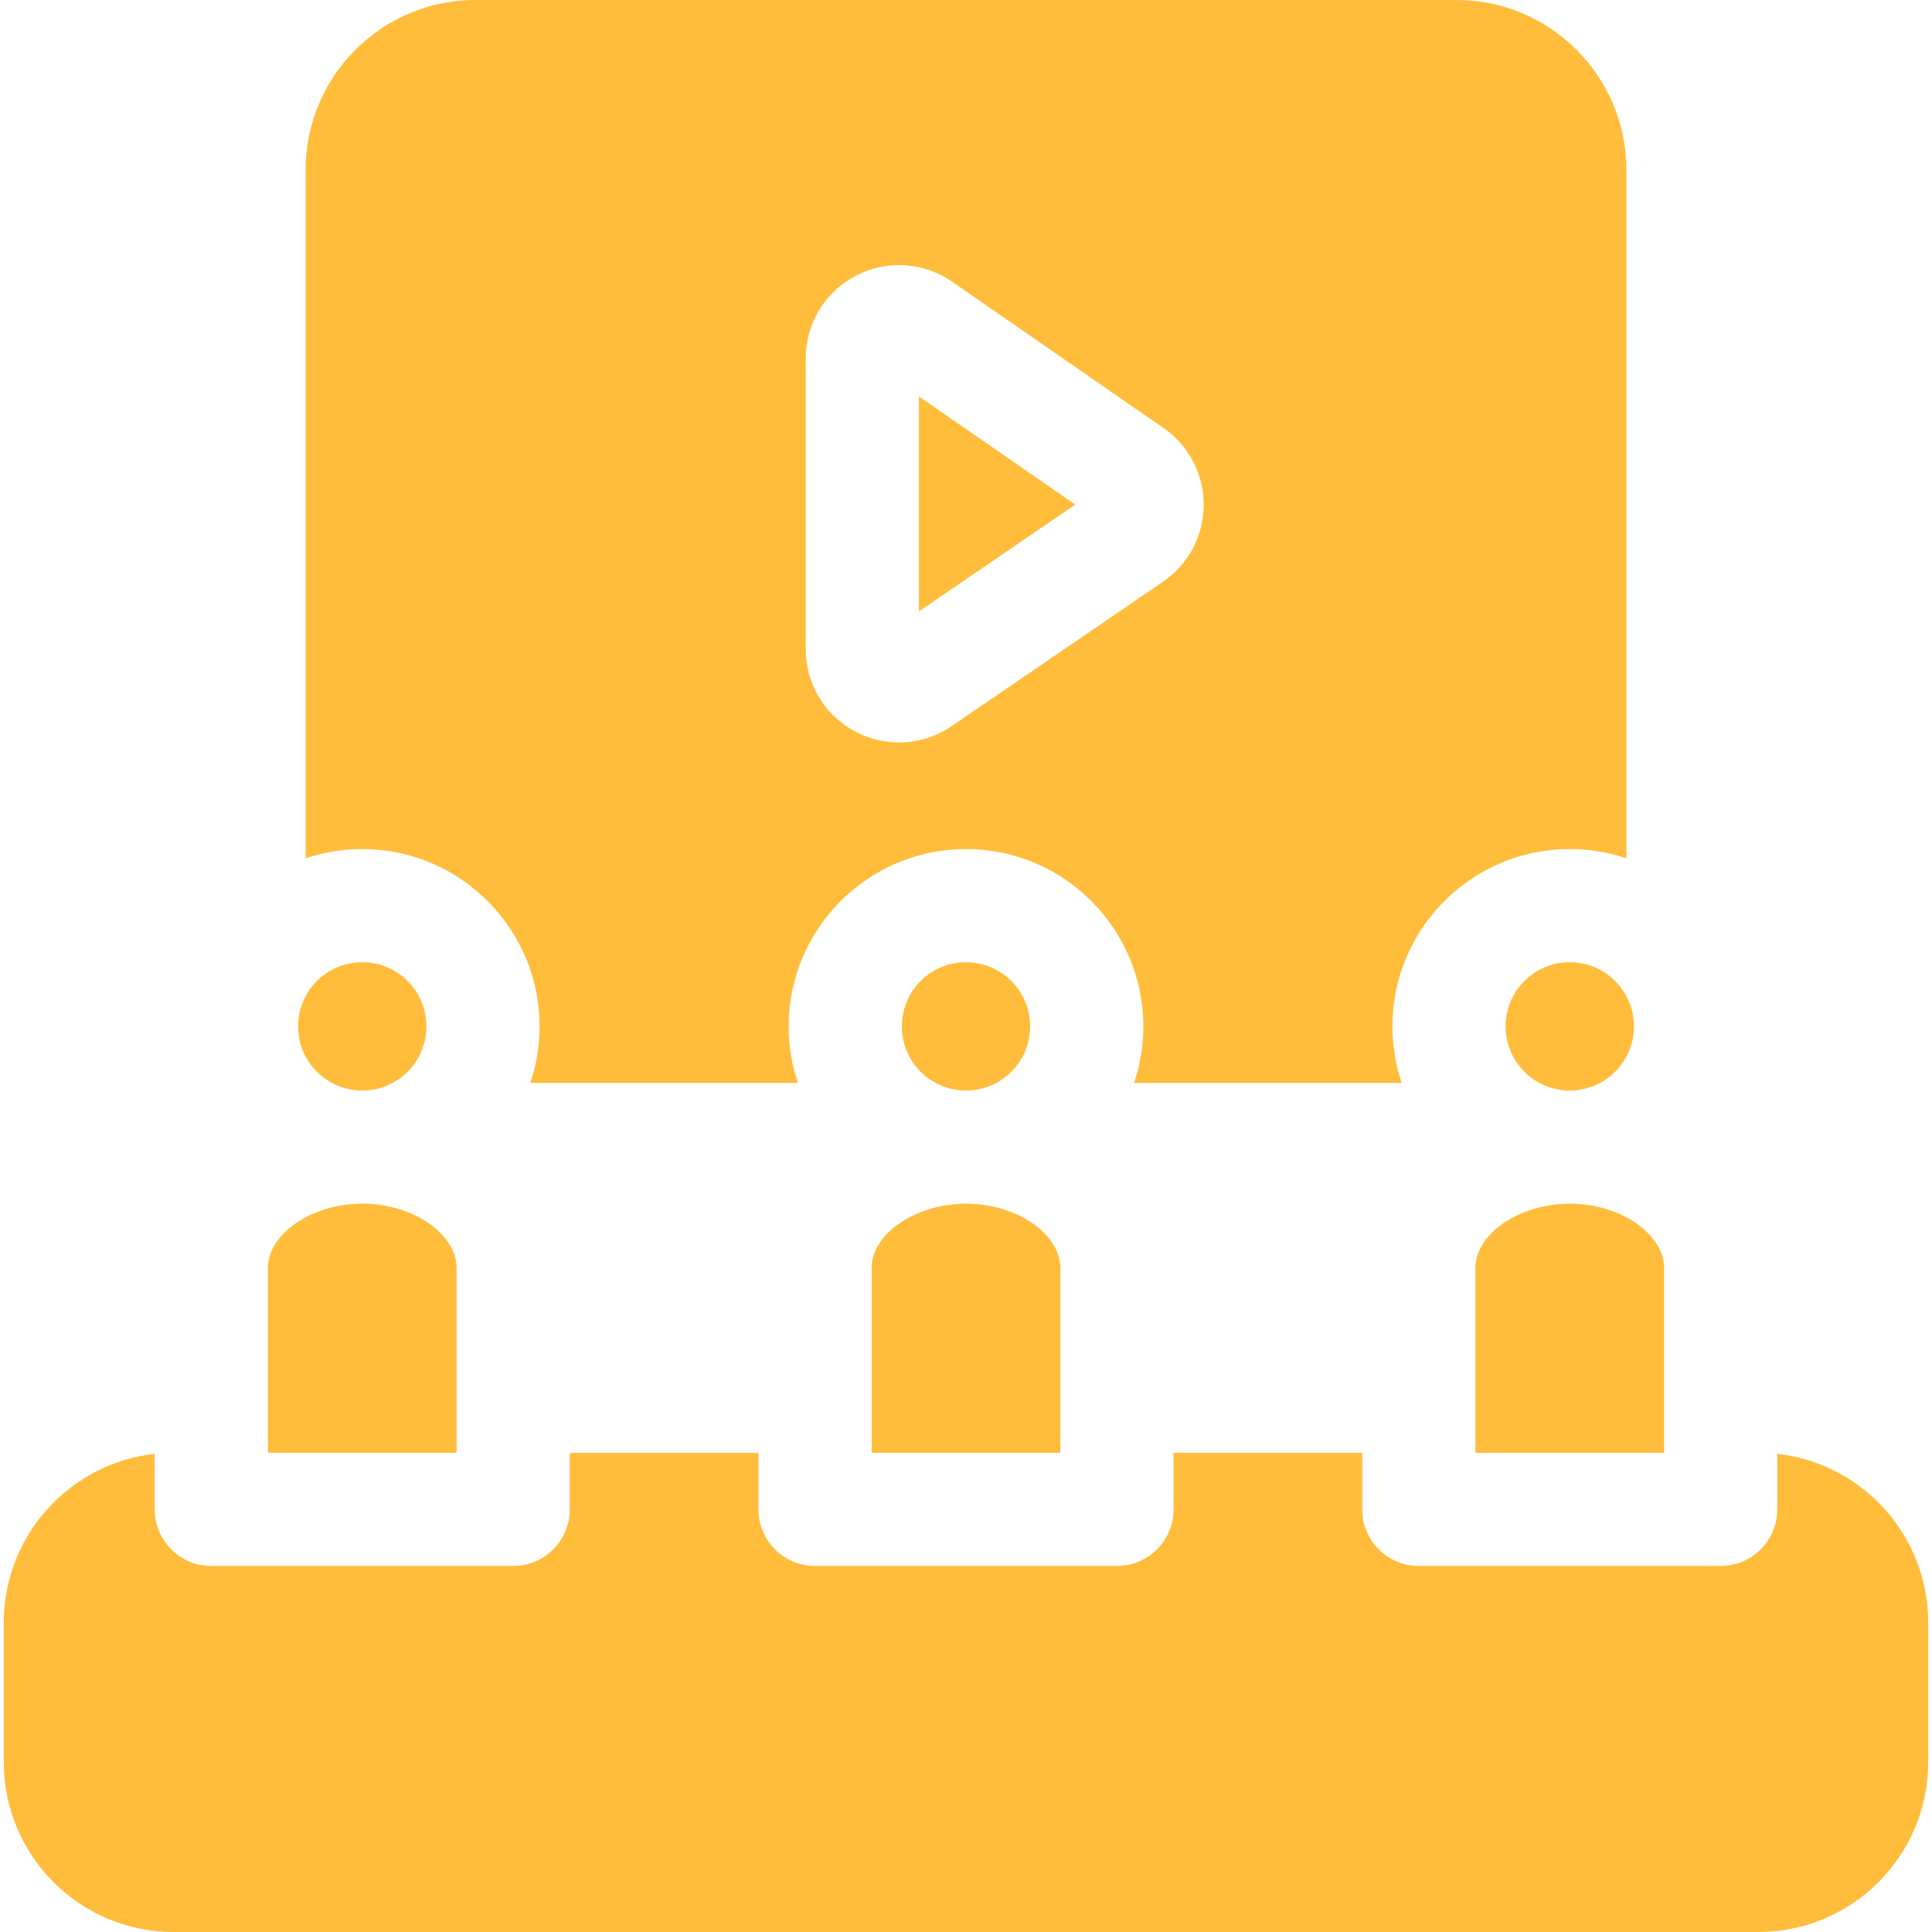 <svg width="52" height="52" viewBox="0 0 52 52" fill="none" xmlns="http://www.w3.org/2000/svg">
<path d="M24.733 10.67V16.456L28.941 13.581L24.733 10.67Z" fill="#FFBD3B"/>
<path d="M9.75 22.852C12.382 22.852 14.523 24.993 14.523 27.625C14.523 28.158 14.434 28.67 14.273 29.149C14.273 29.149 14.273 29.148 14.273 29.148H21.477C21.477 29.148 21.477 29.149 21.477 29.149C21.316 28.67 21.227 28.158 21.227 27.625C21.227 24.993 23.368 22.852 26 22.852C28.632 22.852 30.773 24.993 30.773 27.625C30.773 28.158 30.684 28.67 30.523 29.149C30.523 29.149 30.523 29.148 30.523 29.148H37.727C37.727 29.148 37.727 29.149 37.727 29.149C37.566 28.67 37.477 28.158 37.477 27.625C37.477 24.993 39.618 22.852 42.25 22.852C42.783 22.852 43.295 22.941 43.774 23.102C43.774 23.102 43.773 23.102 43.773 23.102V4.57C43.773 2.05 41.723 0 39.203 0H12.797C10.277 0 8.226 2.05 8.226 4.57V23.102C8.226 23.102 8.226 23.102 8.226 23.102C8.705 22.941 9.217 22.852 9.75 22.852ZM21.686 9.646C21.686 8.709 22.201 7.858 23.03 7.423C23.86 6.988 24.854 7.049 25.624 7.581L31.316 11.519L31.316 11.519C31.996 11.989 32.401 12.764 32.398 13.59C32.396 14.417 31.987 15.189 31.304 15.656L25.612 19.545C25.186 19.836 24.692 19.984 24.197 19.984C23.796 19.984 23.393 19.887 23.024 19.692C22.198 19.257 21.686 18.406 21.686 17.473V9.646H21.686Z" fill="#FFBD3B"/>
<path d="M42.25 29.352C43.204 29.352 43.977 28.579 43.977 27.625C43.977 26.671 43.204 25.898 42.25 25.898C41.296 25.898 40.523 26.671 40.523 27.625C40.523 28.579 41.296 29.352 42.25 29.352Z" fill="#FFBD3B"/>
<path d="M26 29.352C26.954 29.352 27.727 28.579 27.727 27.625C27.727 26.671 26.954 25.898 26 25.898C25.046 25.898 24.273 26.671 24.273 27.625C24.273 28.579 25.046 29.352 26 29.352Z" fill="#FFBD3B"/>
<path d="M9.75 29.352C10.704 29.352 11.477 28.579 11.477 27.625C11.477 26.671 10.704 25.898 9.75 25.898C8.796 25.898 8.023 26.671 8.023 27.625C8.023 28.579 8.796 29.352 9.75 29.352Z" fill="#FFBD3B"/>
<path d="M7.211 34.125V39.102H12.289V34.125C12.289 33.596 11.9 33.205 11.668 33.019C11.174 32.625 10.476 32.398 9.75 32.398C8.397 32.398 7.211 33.205 7.211 34.125Z" fill="#FFBD3B"/>
<path d="M47.836 39.13V40.625C47.836 41.466 47.154 42.148 46.312 42.148H38.188C37.346 42.148 36.664 41.466 36.664 40.625V39.102H31.586V40.625C31.586 41.466 30.904 42.148 30.062 42.148H21.938C21.096 42.148 20.414 41.466 20.414 40.625V39.102H15.336V40.625C15.336 41.466 14.654 42.148 13.812 42.148H5.688C4.846 42.148 4.164 41.466 4.164 40.625V39.13C1.882 39.384 0.102 41.323 0.102 43.672V47.43C0.102 49.95 2.152 52 4.672 52H47.328C49.848 52 51.898 49.95 51.898 47.43V43.672C51.898 41.323 50.118 39.384 47.836 39.13Z" fill="#FFBD3B"/>
<path d="M23.461 34.125V39.102H28.539V34.125C28.539 33.596 28.15 33.205 27.918 33.019C27.424 32.625 26.726 32.398 26 32.398C24.648 32.398 23.461 33.205 23.461 34.125Z" fill="#FFBD3B"/>
<path d="M39.711 34.125V39.102H44.789V34.125C44.789 33.596 44.4 33.205 44.167 33.019C43.674 32.625 42.975 32.398 42.25 32.398C40.898 32.398 39.711 33.205 39.711 34.125Z" fill="#FFBD3B"/>
</svg>

